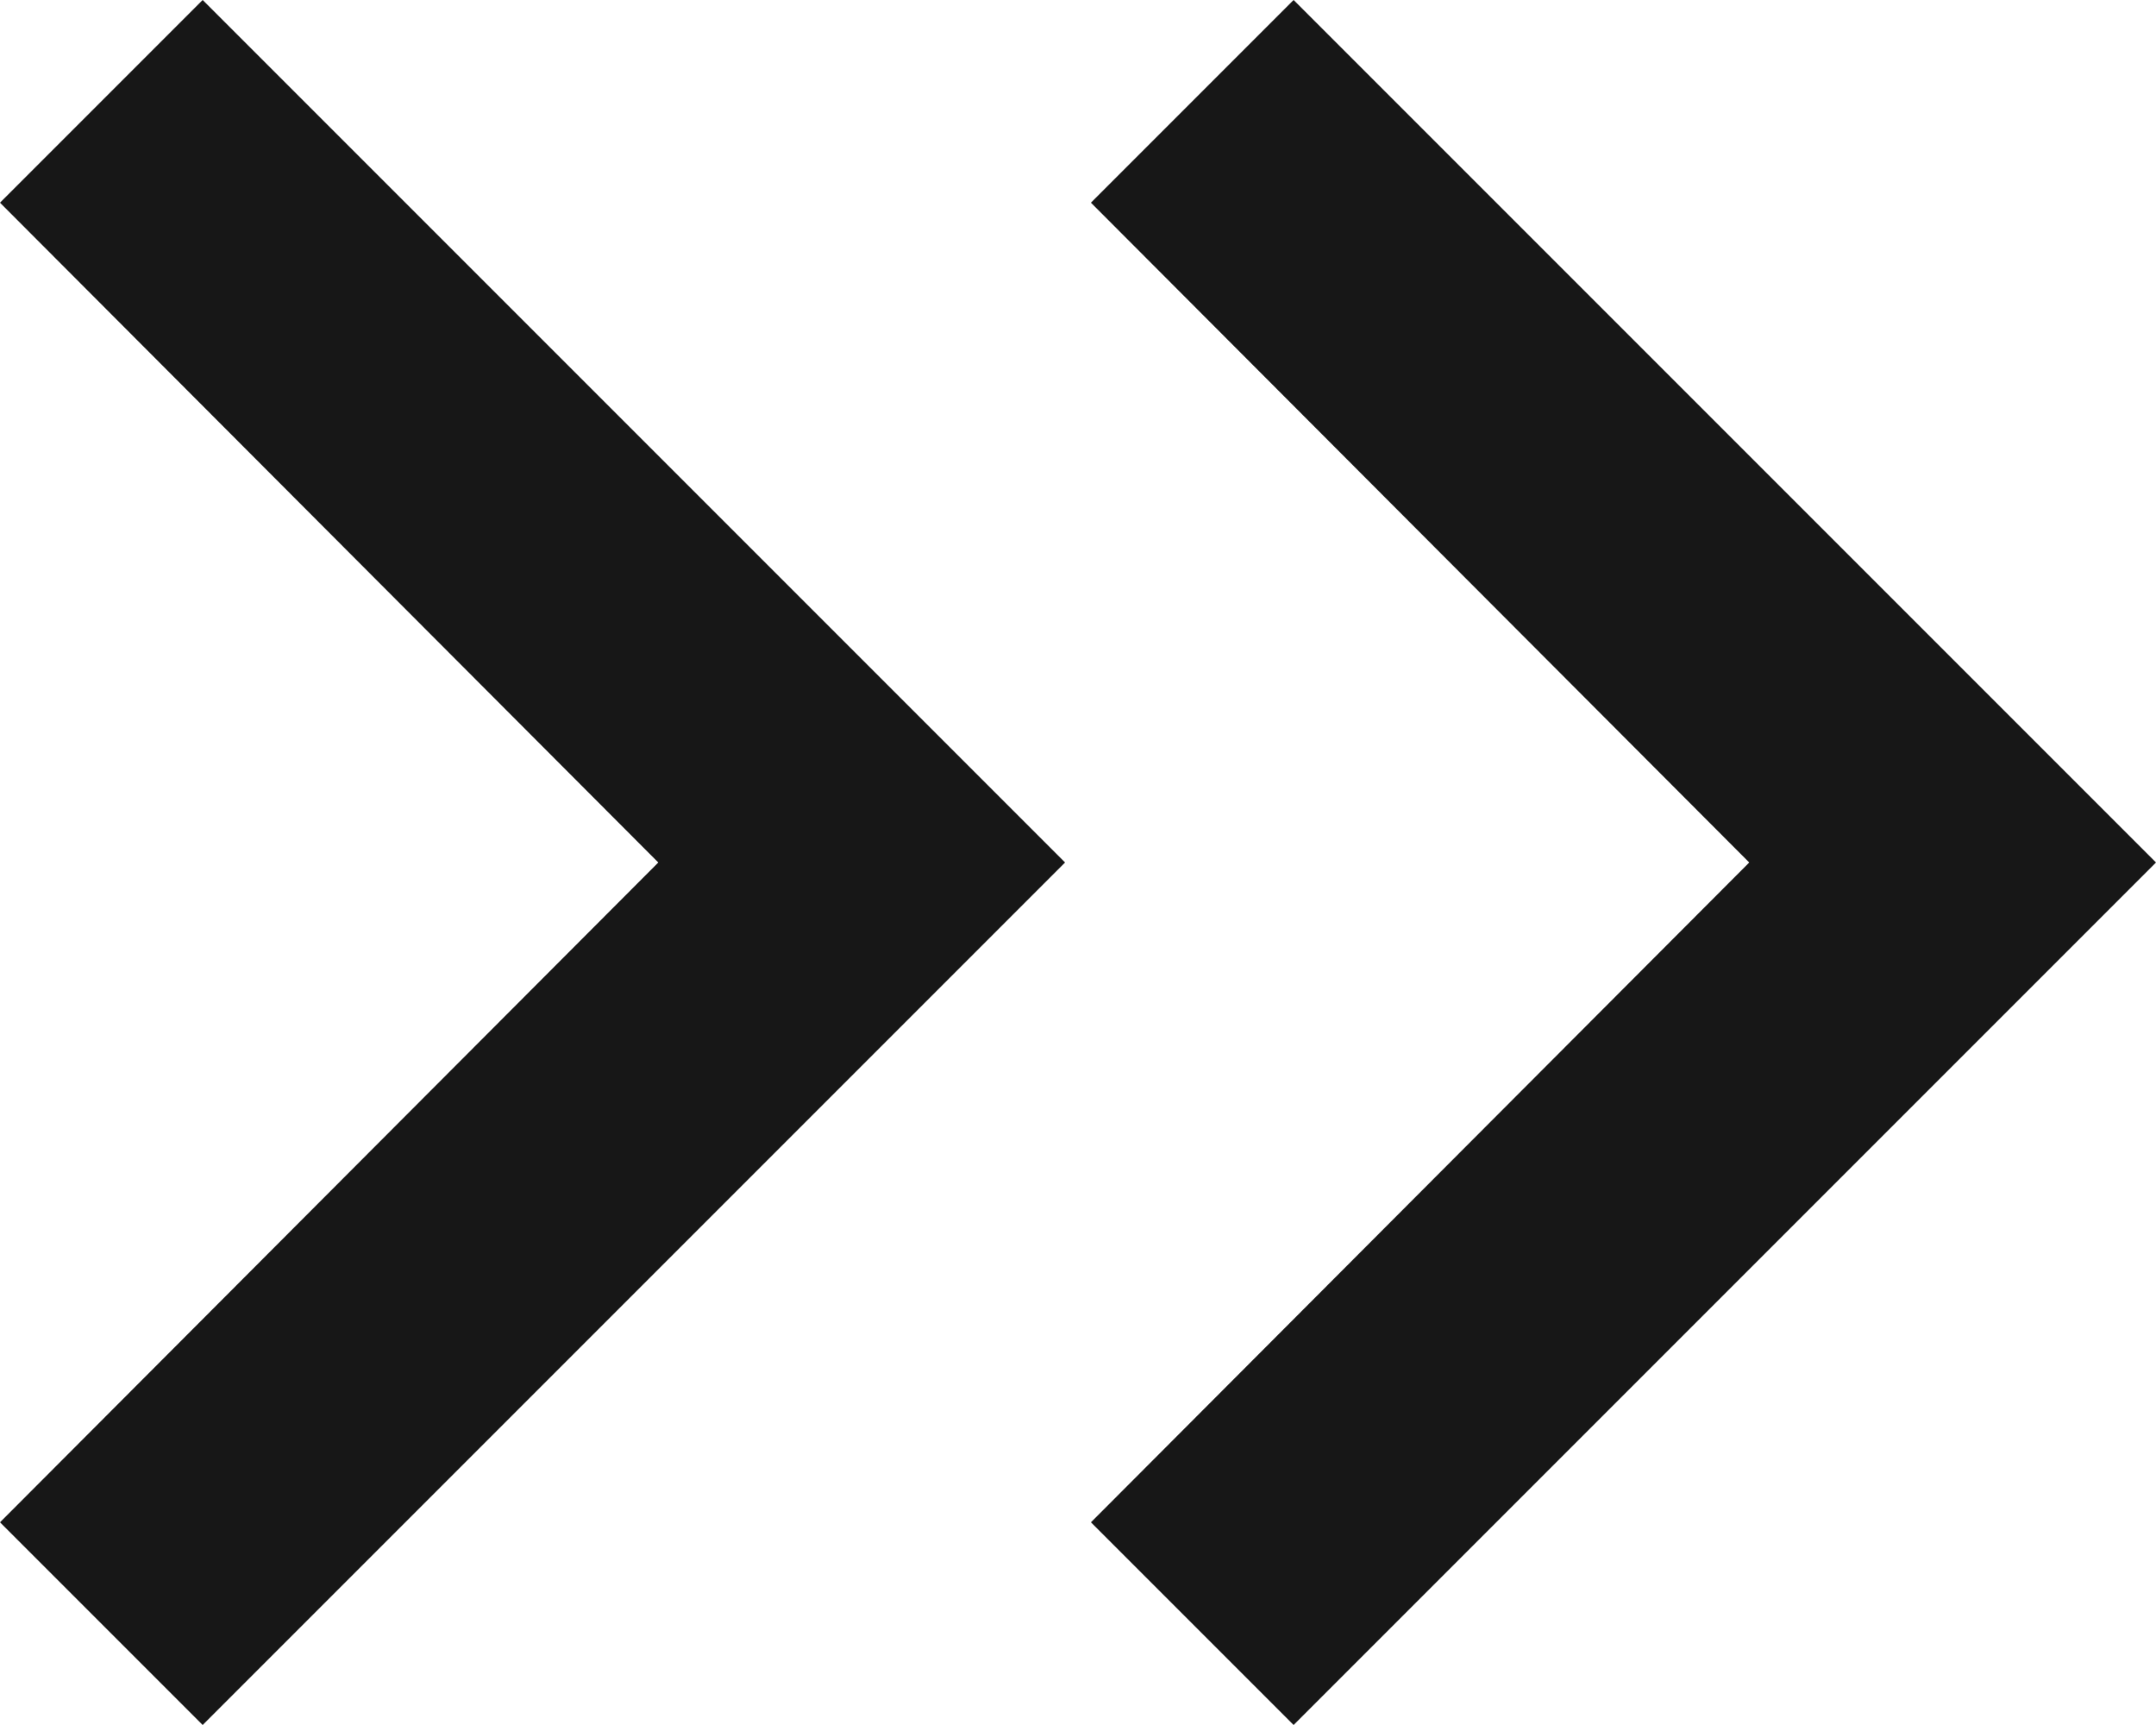 <svg width="15" height="12" viewBox="0 0 15 12" fill="none" xmlns="http://www.w3.org/2000/svg">
<path fill-rule="evenodd" clip-rule="evenodd" d="M9 0L7.59 1.41L12.17 6L7.59 10.59L9 12L15 6L9 0Z" fill="#171717"/>
<path fill-rule="evenodd" clip-rule="evenodd" d="M1.41 0L0 1.41L4.58 6L0 10.59L1.41 12L7.41 6L1.41 0Z" fill="#171717"/>
</svg>
